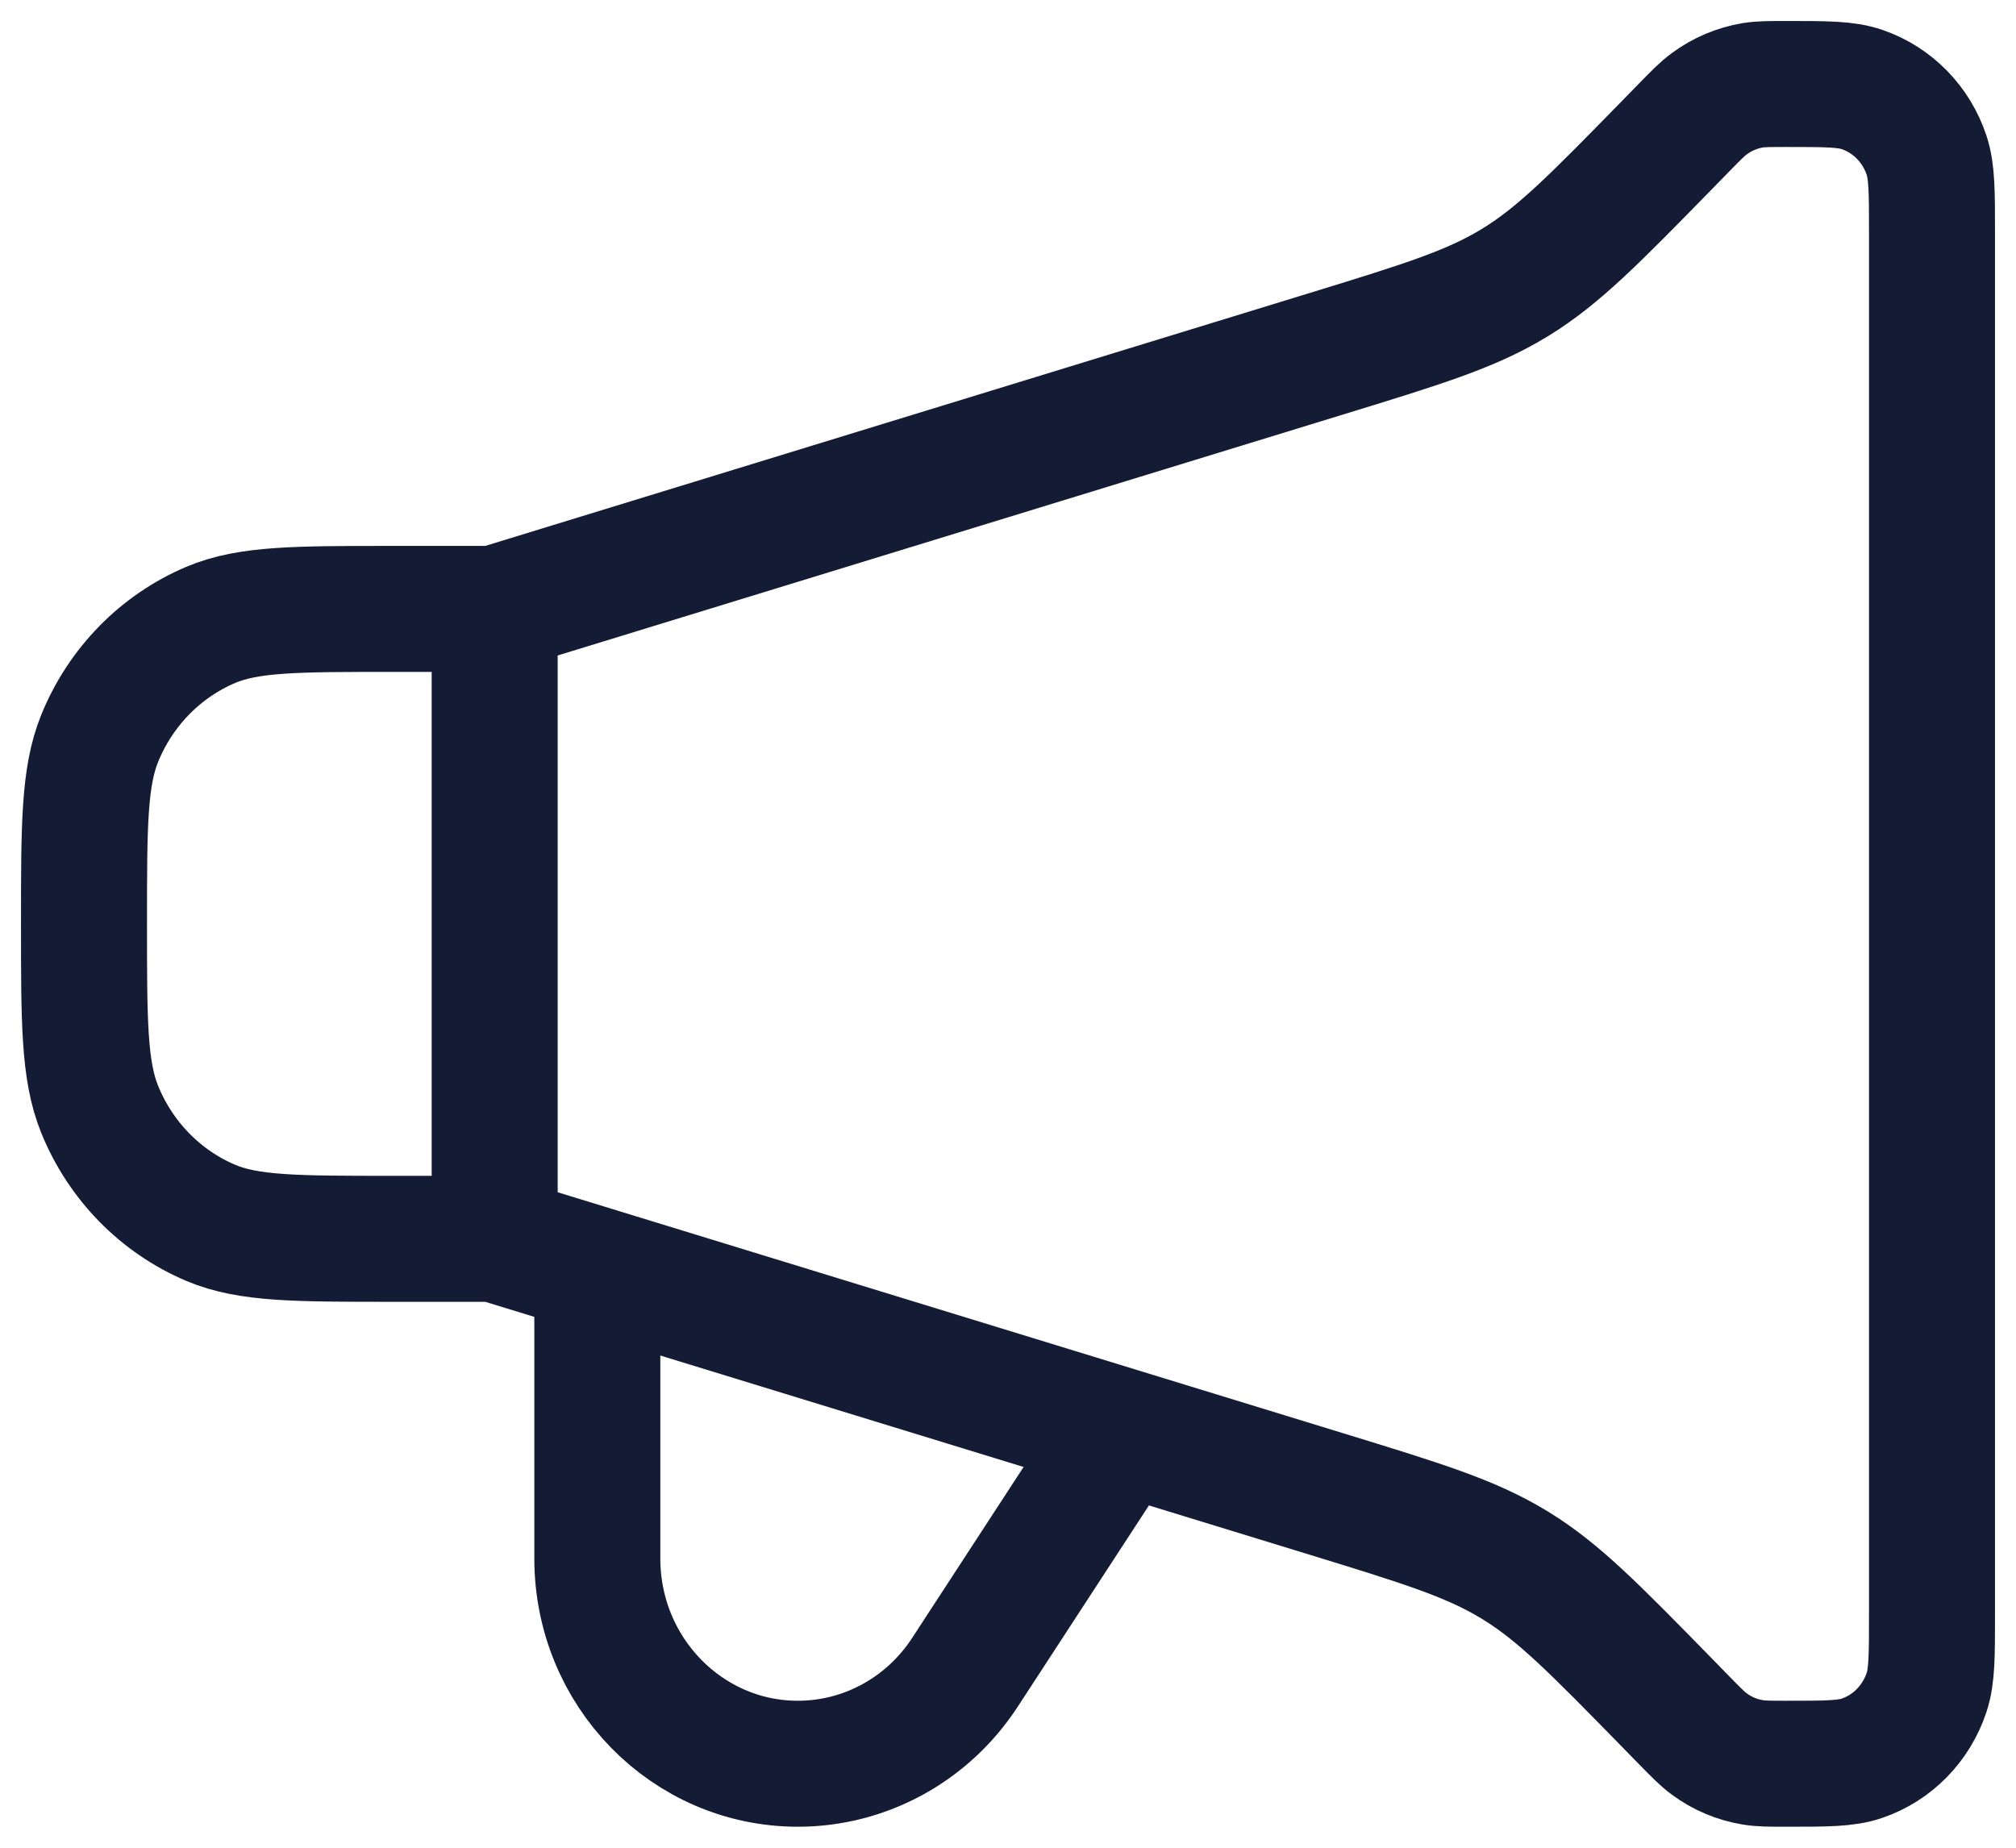 <svg width="24" height="22" viewBox="0 0 24 22" fill="none" xmlns="http://www.w3.org/2000/svg">
<path d="M5.889 7.25V14.75" stroke="#141B34" stroke-width="1.5" stroke-linecap="round" stroke-linejoin="round"/>
<path d="M5.889 7.25H4.667C3.528 7.25 2.958 7.25 2.509 7.44C1.91 7.694 1.434 8.181 1.186 8.793C1 9.253 1 9.835 1 11C1 12.165 1 12.747 1.186 13.207C1.434 13.819 1.91 14.306 2.509 14.56C2.958 14.75 3.528 14.75 4.667 14.75H5.889L15.764 17.78C16.924 18.136 17.505 18.314 18.02 18.627L18.045 18.642C18.559 18.958 18.987 19.396 19.844 20.272L20.049 20.482C20.195 20.631 20.268 20.706 20.349 20.765C20.502 20.878 20.678 20.952 20.864 20.983C20.962 21 21.065 21 21.271 21C21.743 21 21.978 21 22.168 20.934C22.53 20.81 22.814 20.519 22.936 20.149C23 19.955 23 19.714 23 19.232V2.768C23 2.286 23 2.045 22.936 1.85C22.814 1.481 22.53 1.19 22.168 1.066C21.978 1 21.743 1 21.271 1C21.065 1 20.962 1 20.864 1.016C20.678 1.048 20.502 1.122 20.349 1.235C20.268 1.294 20.195 1.369 20.049 1.518L19.844 1.728C18.987 2.604 18.559 3.042 18.045 3.358L18.02 3.373C17.505 3.686 16.924 3.864 15.764 4.22L5.889 7.25Z" stroke="#141B34" stroke-width="1.5" stroke-linecap="round" stroke-linejoin="round"/>
<path d="M7.111 15.375V18.557C7.111 19.906 8.18 21 9.499 21C10.298 21 11.044 20.592 11.487 19.912L13.222 17.25" stroke="#141B34" stroke-width="1.5" stroke-linecap="round" stroke-linejoin="round"/>
</svg>
